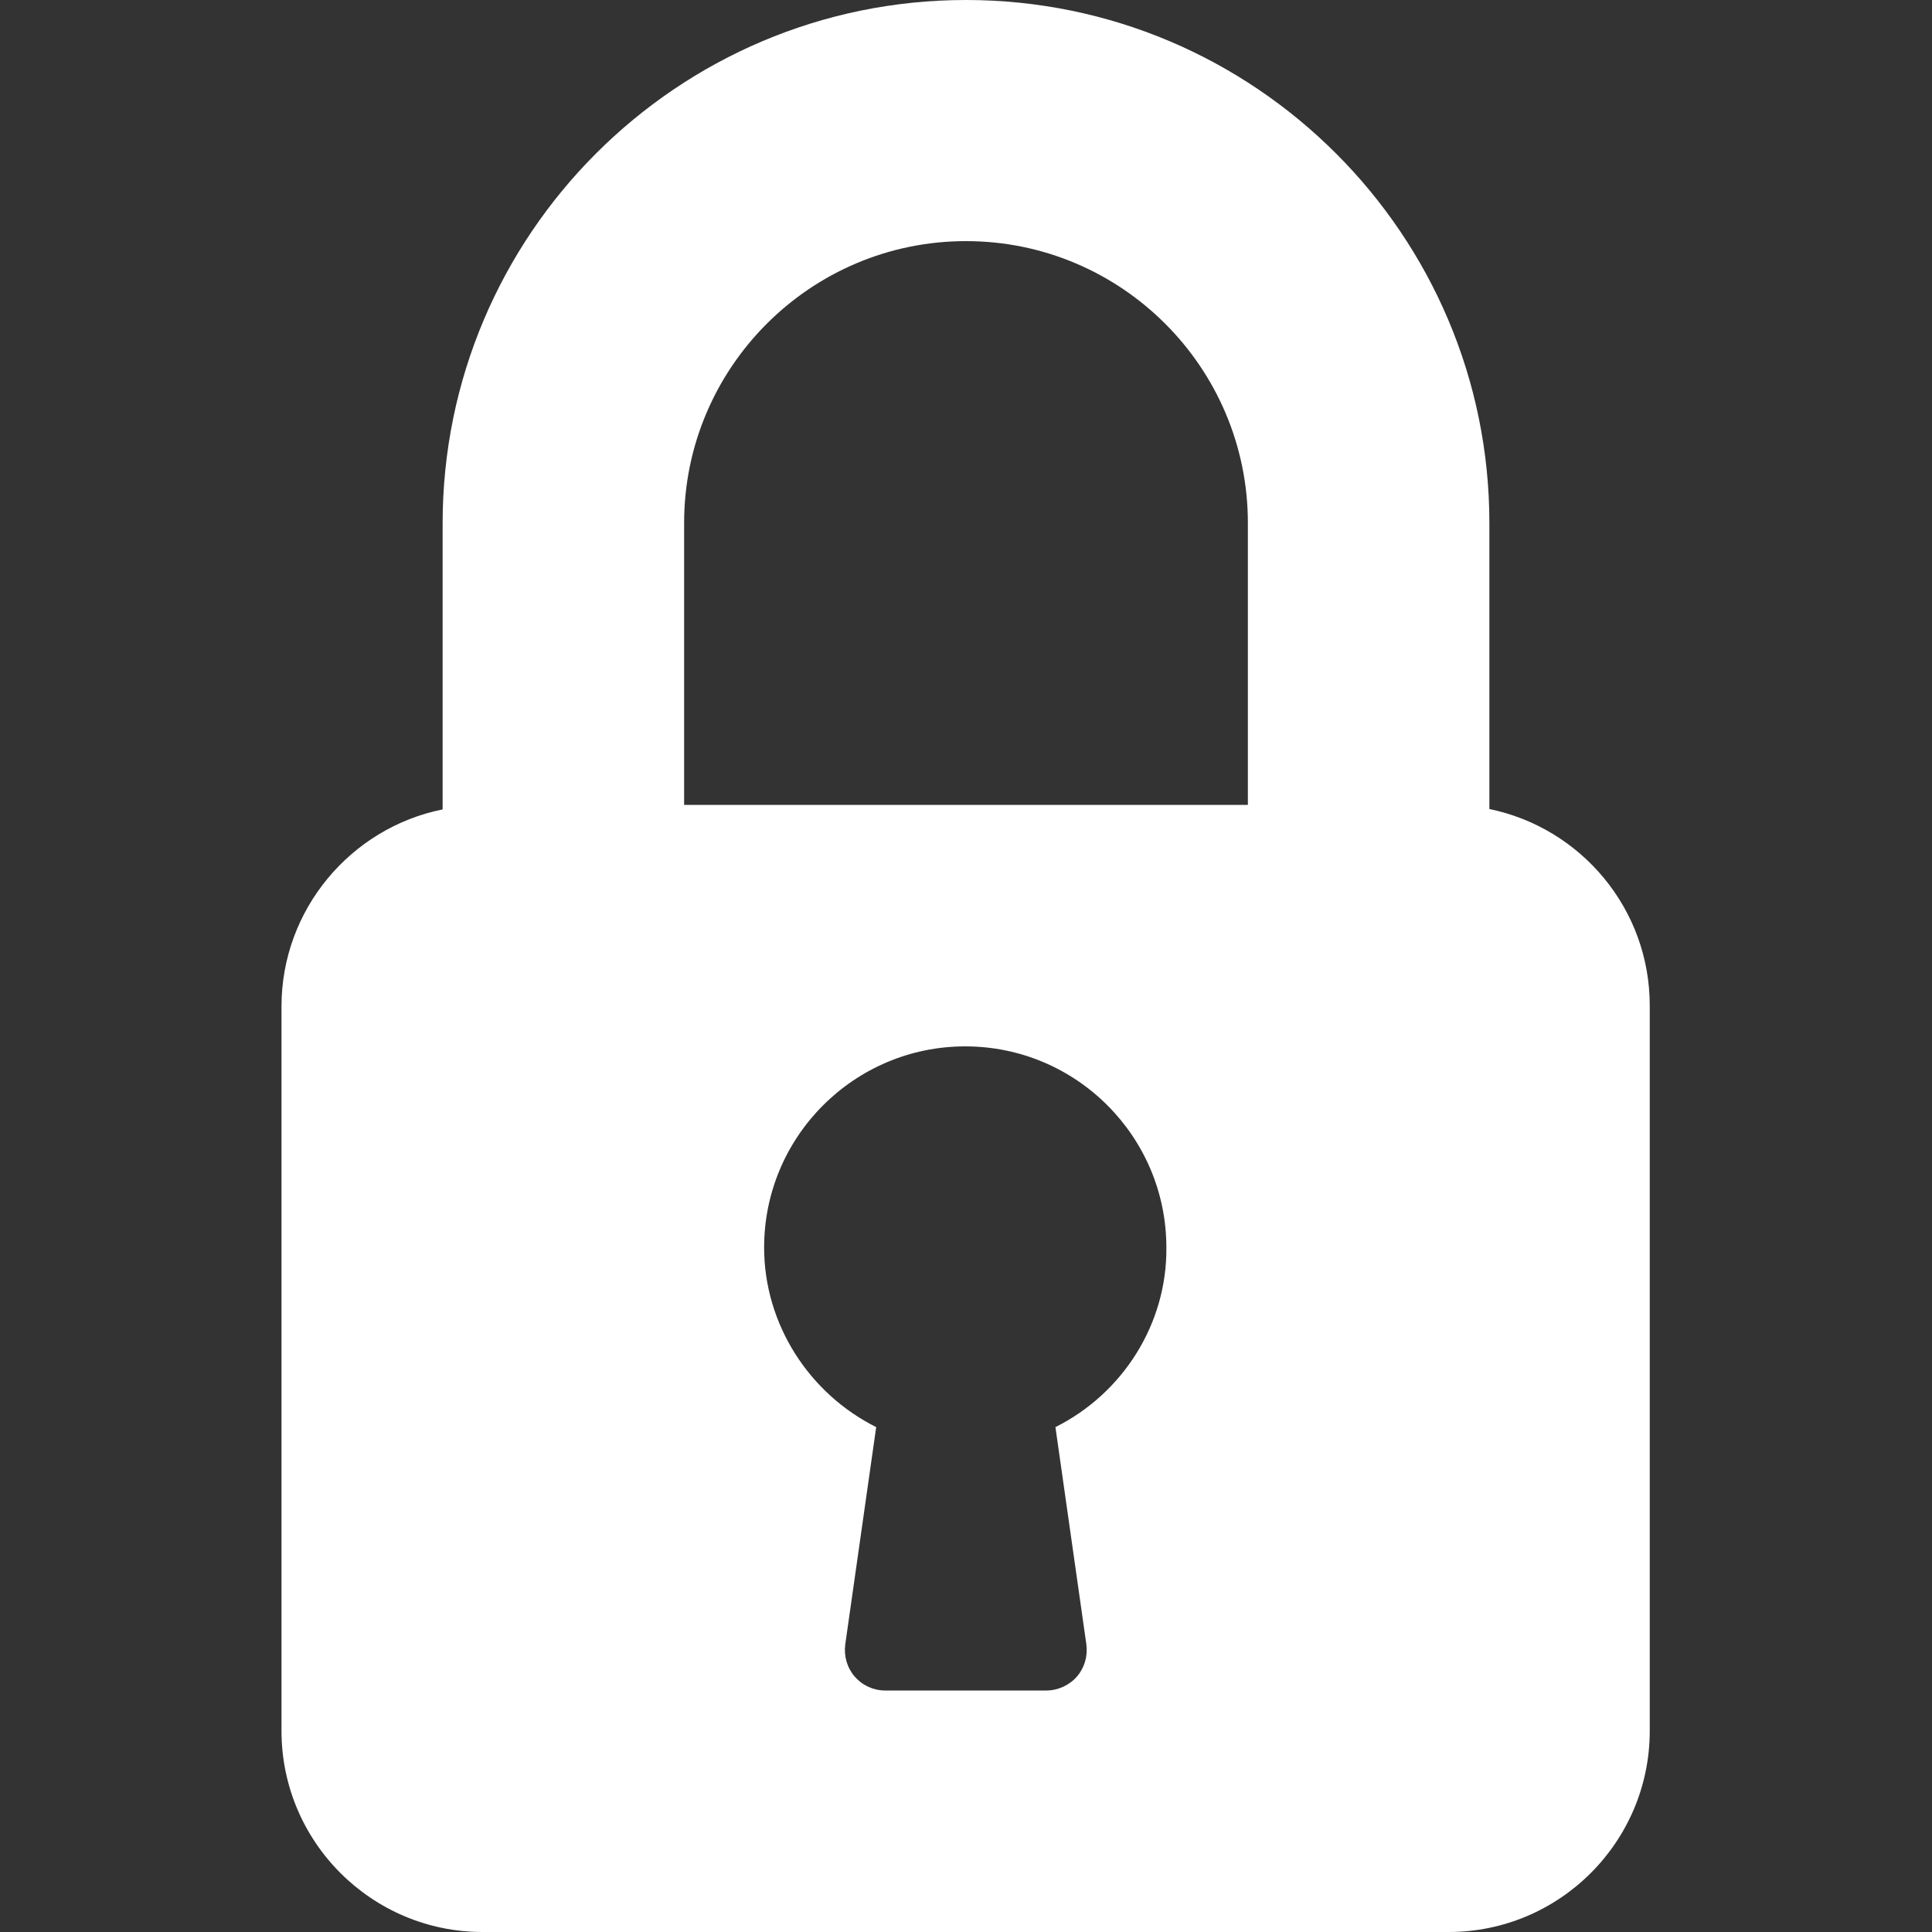 <?xml version="1.0" encoding="utf-8"?>
<!-- Generator: Adobe Illustrator 24.3.0, SVG Export Plug-In . SVG Version: 6.00 Build 0)  -->
<svg xmlns="http://www.w3.org/2000/svg" xmlns:xlink="http://www.w3.org/1999/xlink" version="1.1" id="Layer_1" x="0px" y="0px" viewBox="0 0 512 512" enable-background="new 0 0 512 512" xml:space="preserve" fill="#ffffff" width="61" height="61"><rect x="0" y="0" width="512" height="512" fill="#333333" stroke="none"/><path d="M394.7,214.4v-75.8C394.7,62.2,332.5,0,256,0S117.3,62.2,117.3,138.7v75.8C93,219.4,74.6,241,74.6,266.7v192  c0,29.4,23.9,53.3,53.3,53.3h256c29.4,0,53.3-23.9,53.3-53.3v-192C437.3,240.9,419,219.4,394.7,214.4z M279.7,378.2l8.2,57.6  c0.4,3.1-0.5,6.2-2.5,8.5s-5,3.7-8.1,3.7h-42.7c-3.1,0-6-1.3-8.1-3.7c-2-2.3-2.9-5.4-2.5-8.5l8.2-57.6  c-17.8-8.9-29.7-27.3-29.7-47.6c0-29.4,23.9-53.3,53.3-53.3s53.3,23.9,53.3,53.3C309.3,350.9,297.5,369.3,279.7,378.2z M330.7,213.3  H181.3v-74.7c0-41.2,33.5-74.7,74.7-74.7s74.7,33.5,74.7,74.7V213.3z"/><desc>
	Verrouiller; Verrouiller; Verrouiller; interlock; cryptage; cryptage; encodeur; encoder; chiffrer; chiffrer; boucle; boucle; informatique; informatique; zip; zip; déverrouiller; déverrouiller; décoder; décoder; hachage; hachage; crypter; chiffrer; code; code; maillage; maillage; codage; codage; mot de passe; mot de passe; cryptographie; cryptographie; dentelle; dentelle; pare-feu; pare-feu; mécanisme; mécanisme; loquet; loquet; net; net; étau; étau; scanner; scanner; emboîtement; emboîtement; rupture; rupture; fermé; fermé; déchiffrer; déchiffrer; vis; vis; frein; frein; hiéroglyphe; hiéroglyphe;Lock;Lock;verrouillage;interlock;cryptage;encryption;encoder;encode;cipher;cipher;boucle;buckle;informatique;computing;zip;zip;déverrouiller;unlock;décoder;decode;hash;hash;crypter;encrypt;code;code;maillage;mesh;codage;coding;mot de passe;password;cryptographie;cryptography;dentelle;lace;pare-feu;firewall;mécanisme;mechanism;loquet;latch;net;net;étau;vise;scanner;scanner;emboîtement;interlocking;rupture;breaking;fermé;shut;déchiffrer;decipher;vis;screw;frein;brake;hiéroglyphe;hieroglyph;S&amp;#39;identifier;Login;Fermer à clé;Lock
	</desc><rect fill-opacity="0" width="512" height="512"/></svg>
